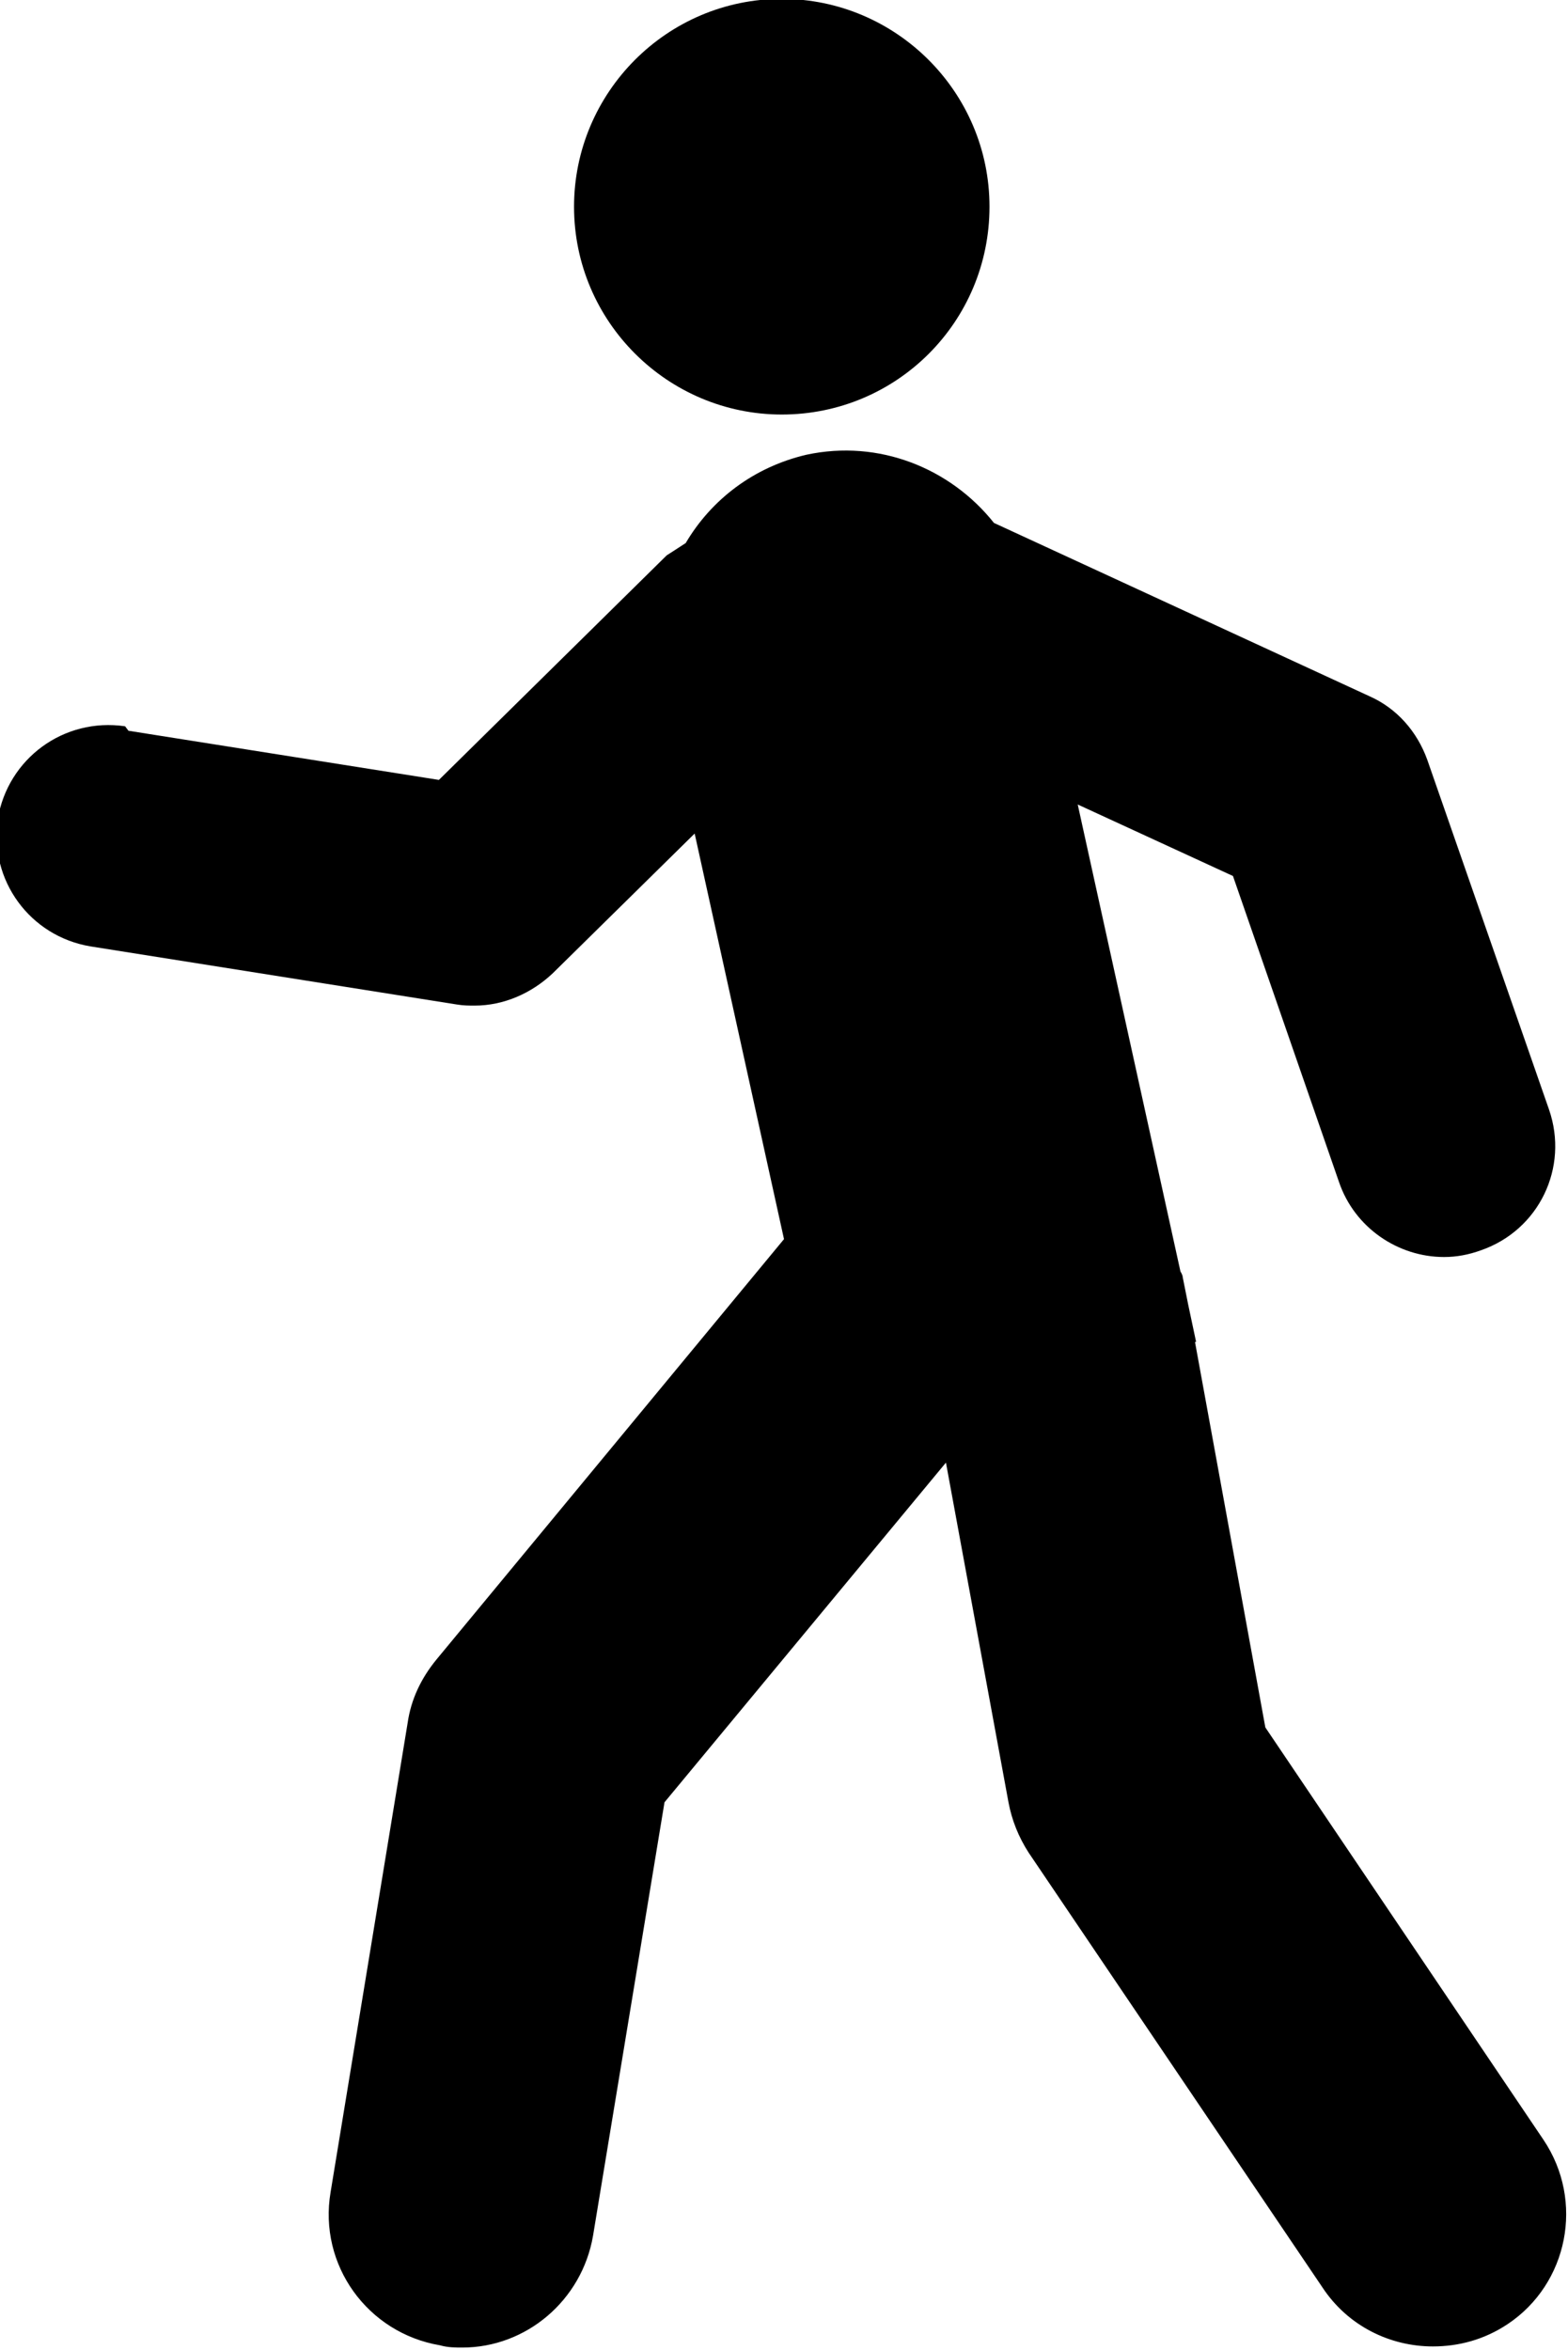 <svg id="b" xmlns="http://www.w3.org/2000/svg" viewBox="0 0 14.04 21.03">
  <path
    d="M7,3.71c-1.02,0-1.86-.83-1.86-1.86,0-1.02.83-1.86,1.86-1.86,1.02,0,1.86.83,1.86,1.86,0,1.03-.83,1.86-1.86,1.86Z"
    fill="#000" stroke-width="0" />
  <path
    d="M1.15,6.54l2.78.44,2.04-2.01s.11-.07.17-.11c.23-.39.61-.68,1.08-.79.65-.14,1.29.12,1.68.61l3.36,1.55c.25.11.43.32.52.57l1.09,3.13c.18.52-.09,1.08-.61,1.26-.11.04-.22.06-.33.06-.41,0-.8-.26-.94-.67l-.95-2.74-1.39-.64.92,4.18s.02.03.02.05l.05.25.07.33h-.01s.63,3.45.63,3.45l2.49,3.69c.37.55.22,1.29-.32,1.65-.21.14-.44.2-.67.2-.38,0-.76-.18-.99-.53l-2.63-3.89c-.09-.14-.15-.29-.18-.45l-.56-3.04-2.52,3.04-.64,3.88c-.1.58-.6,1-1.17,1-.06,0-.13,0-.2-.02-.65-.11-1.09-.72-.98-1.37l.69-4.2c.03-.21.12-.4.26-.57l3.11-3.76-.8-3.63-1.27,1.25c-.19.18-.44.29-.7.29-.05,0-.1,0-.16-.01l-3.28-.52c-.54-.09-.91-.59-.83-1.14.09-.54.59-.91,1.14-.83Z"
    fill="#000" stroke-width="0" />
</svg>